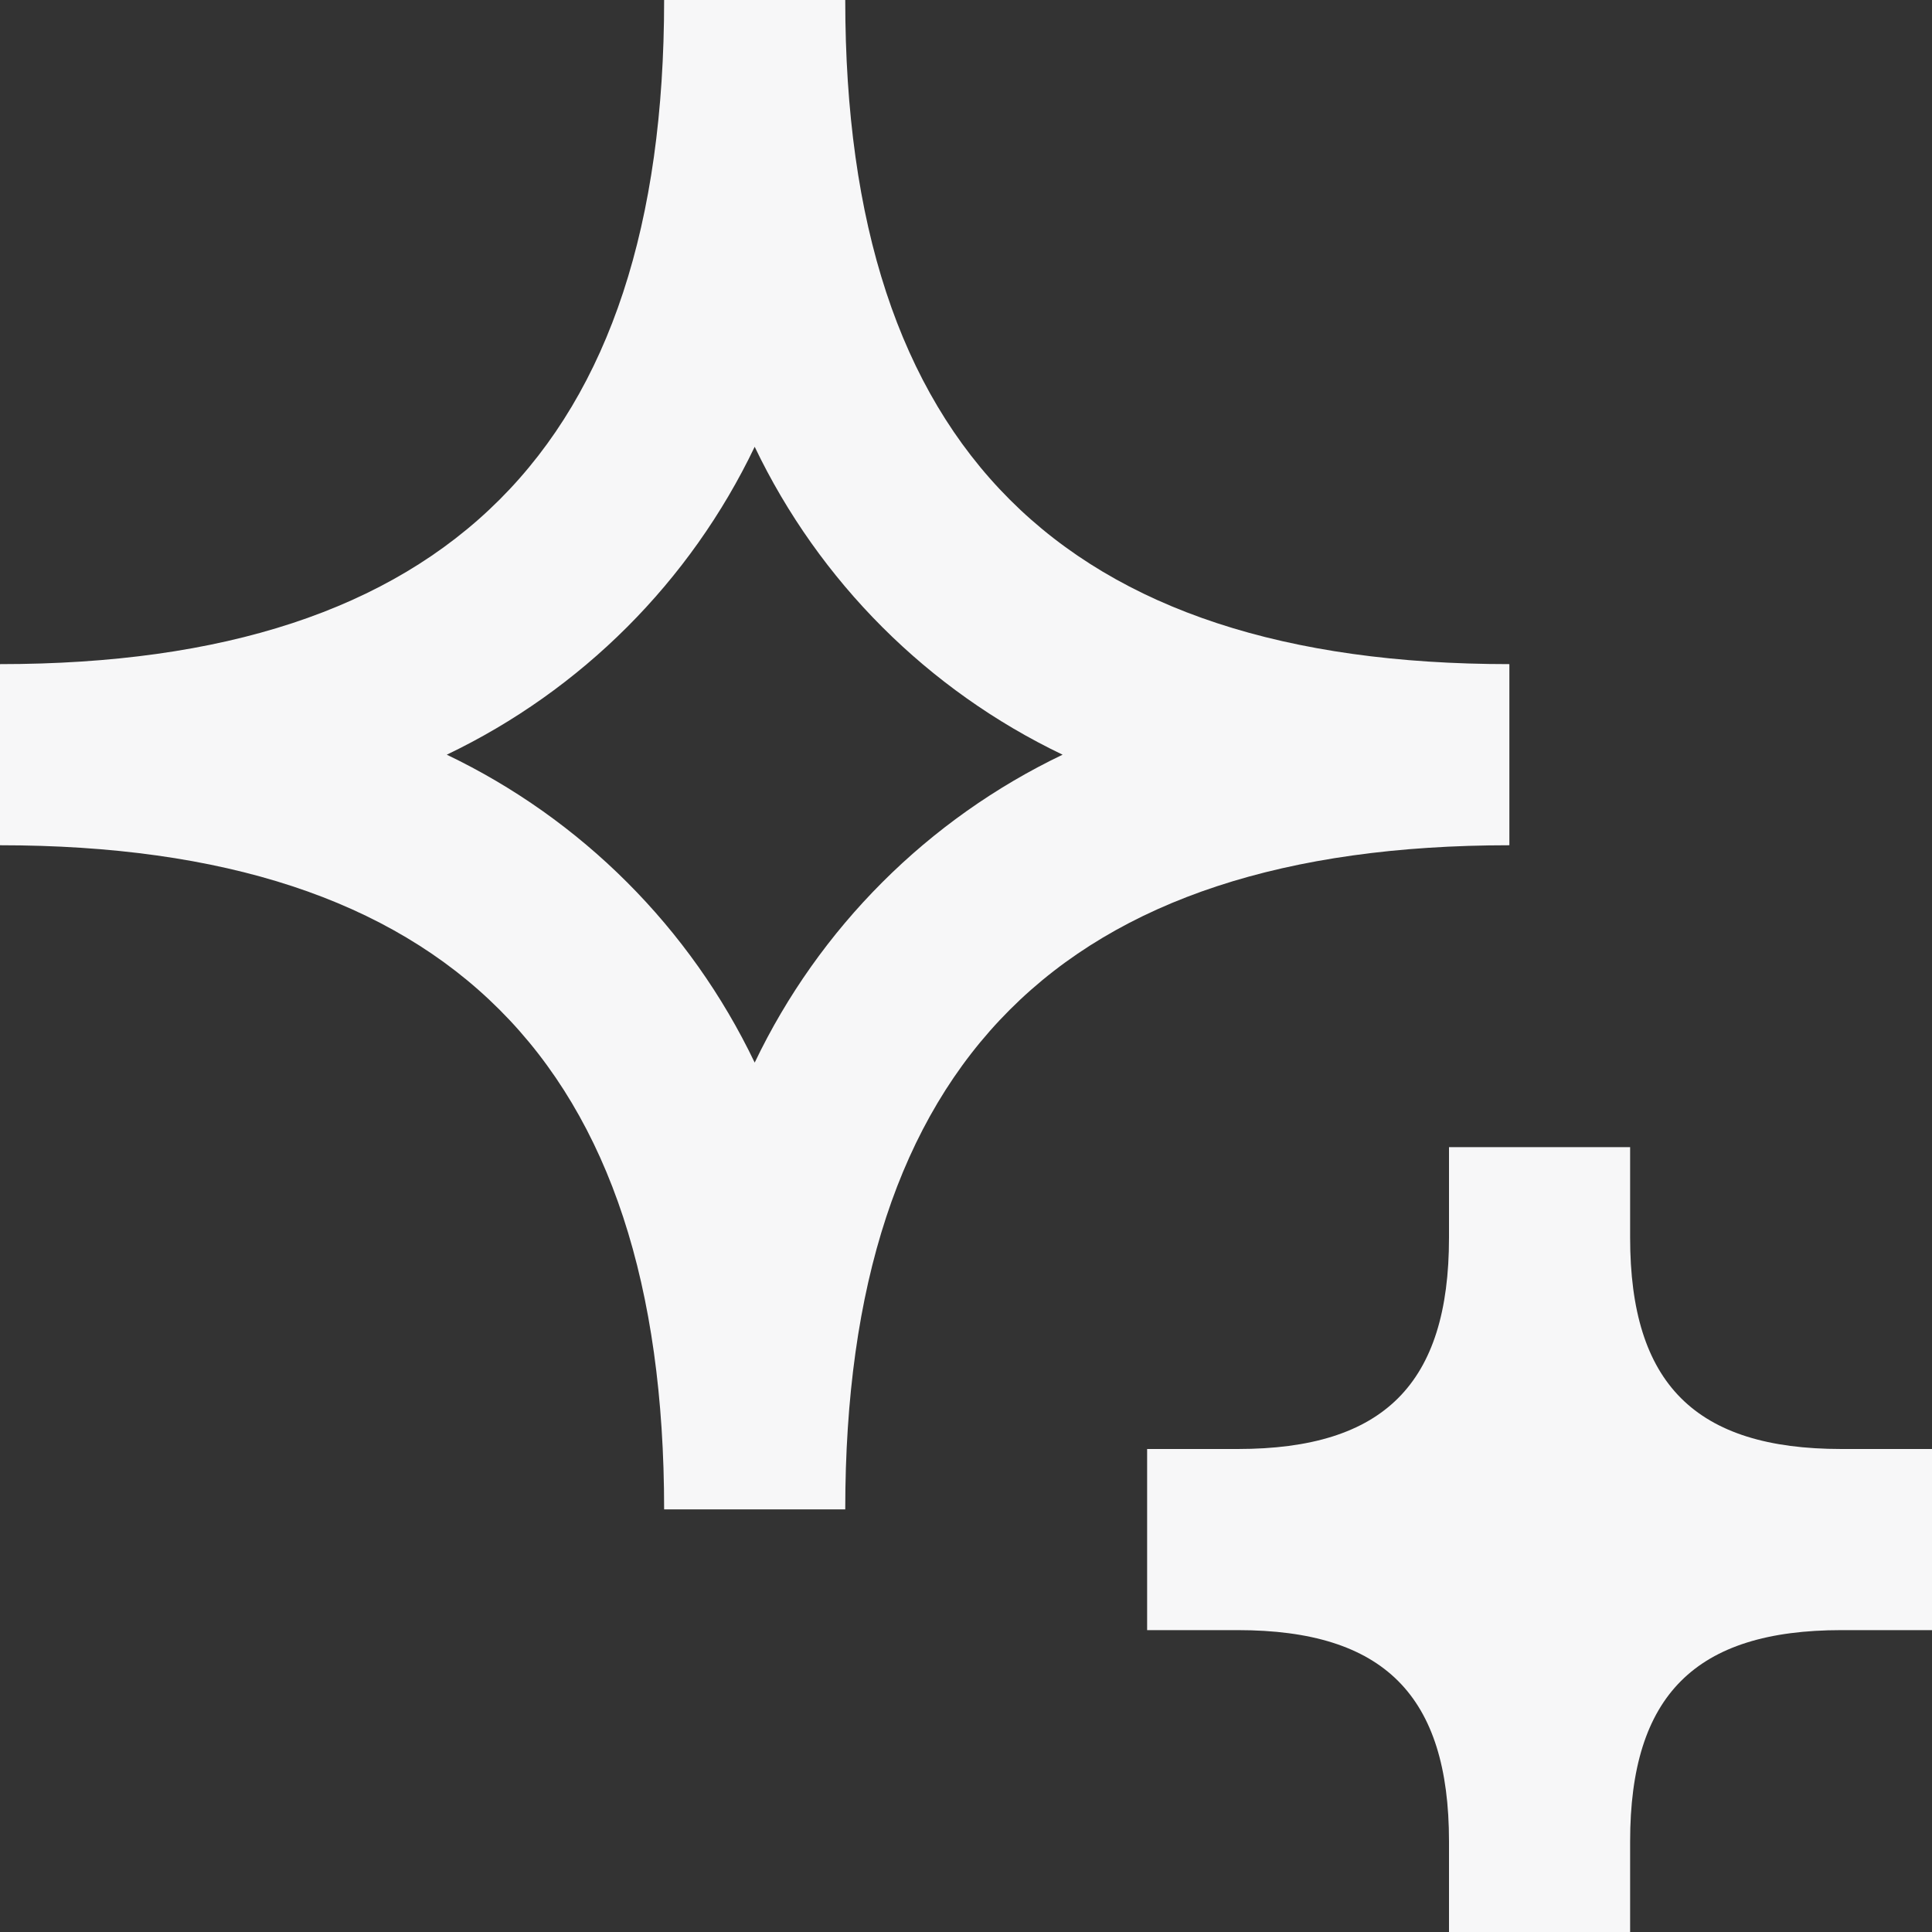 <svg width="16" height="16" viewBox="0 0 16 16" fill="none" xmlns="http://www.w3.org/2000/svg">
<rect x="0" y="0" width="16" height="16" fill="#333333" stroke="none"/>
<path d="M15.25 12C14.04 12 13.5 11.46 13.5 10.25V9.5H12V10.25C12 11.46 11.46 12 10.25 12H9.5V13.5H10.25C11.46 13.5 12 14.04 12 15.25V16H13.5V15.25C13.5 14.04 14.04 13.5 15.25 13.5H16V12H15.25ZM12.5 5.5C8.8 5.5 7 3.7 7 0H5.5C5.5 3.7 3.7 5.5 0 5.5V7C3.7 7 5.5 8.8 5.5 12.5H7C7 8.8 8.8 7 12.5 7V5.5ZM6.25 8.8C5.716 7.684 4.816 6.784 3.7 6.25C4.816 5.716 5.716 4.816 6.25 3.7C6.784 4.816 7.684 5.716 8.8 6.25C7.684 6.784 6.784 7.684 6.25 8.8Z" fill="#F7F7F8"/>
</svg>
